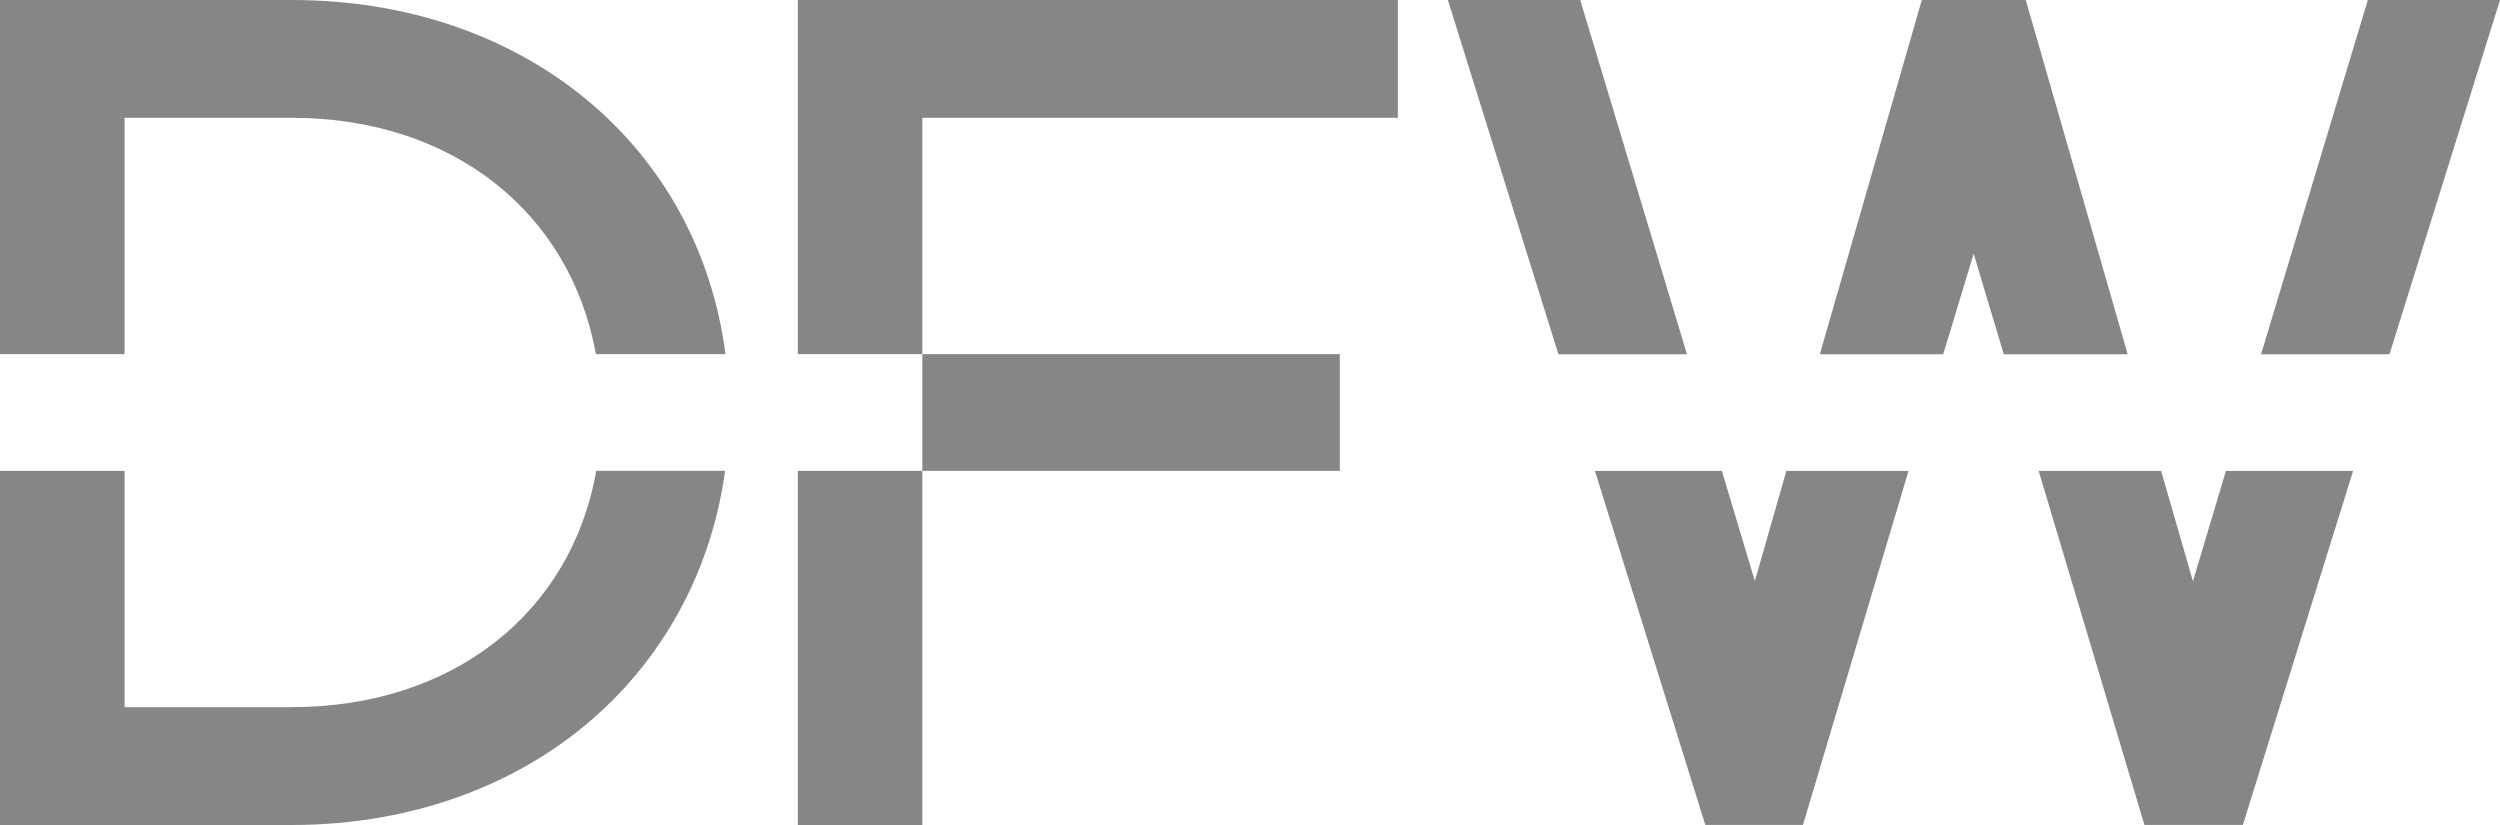 <?xml version="1.0" encoding="UTF-8"?> <svg xmlns="http://www.w3.org/2000/svg" id="_Слой_1" data-name="Слой 1" viewBox="0 0 327.27 108"><defs><style> .cls-1 { fill: #868686; fill-rule: evenodd; stroke-width: 0px; } </style></defs><g id="Page-1"><g id="dfw_pri_rgb_blk_pos" data-name="dfw pri rgb blk pos"><path id="DFW_logo_white" data-name="DFW logo white" class="cls-1" d="M287.08,76.11l-4.17-14.46h-16.03l13.84,46.34h12.89l14.43-46.34h-16.65l-4.32,14.46ZM309.97,0l-13.98,46.38h16.81L327.27,0h-17.31ZM265.19,0h-13.61l-13.35,46.38h16.15l3.99-13.17,3.94,13.17h16.22L265.19,0ZM206.86,0h-17.32l14.47,46.38h16.83L206.86,0ZM229.72,76.05l-4.31-14.4h-16.62l14.45,46.34h12.78s13.82-46.34,13.82-46.34h-15.99l-4.12,14.4ZM38.2,0H0v46.36h16.31V15.42h21.89c21.03,0,36.46,12.38,39.81,30.94h16.96C91.44,19.09,68.65,0,38.2,0h0ZM38.2,92.58h-21.89v-30.94H0v46.36h38.2c16.15,0,30.8-5.54,41.25-15.6,8.49-8.17,13.85-18.9,15.47-30.77h-16.86c-3.27,18.55-18.74,30.94-39.86,30.94h0ZM104.43,0h78.56v15.42h-62.25v30.94h54.65v15.28h-54.65v46.36h-16.3v-46.36h16.3v-15.28h-16.3V0h0Z"></path></g></g></svg> 